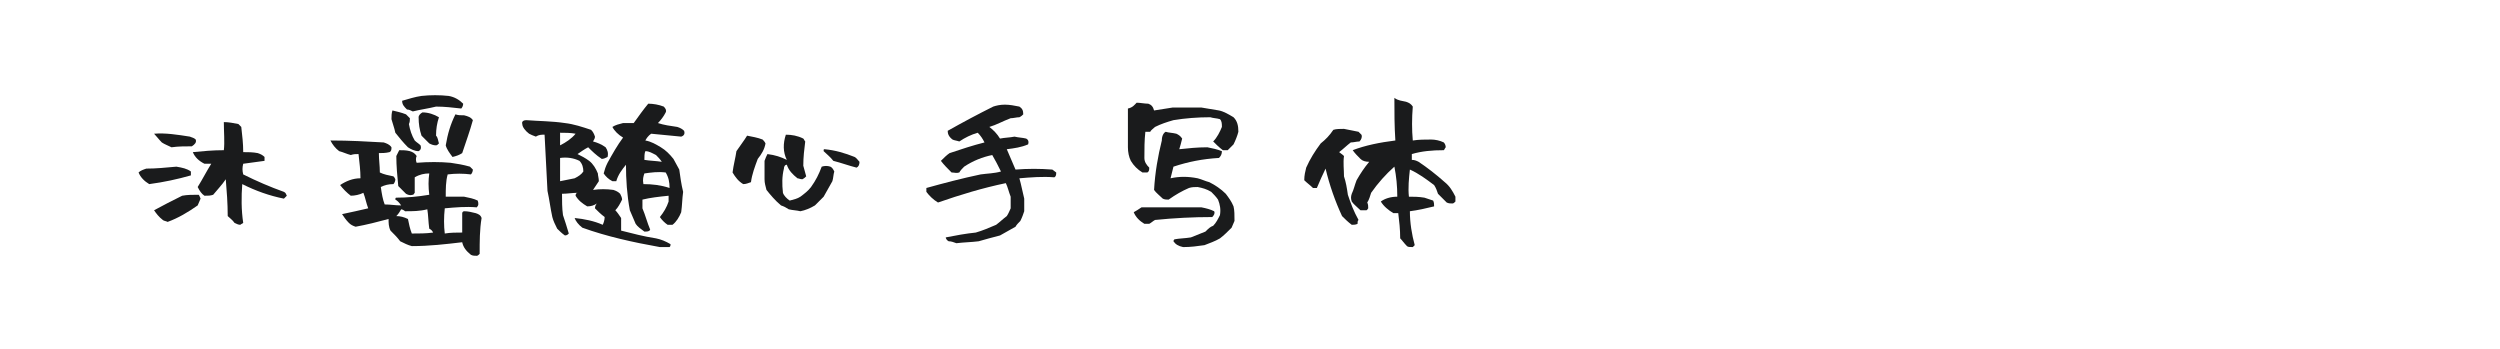 <?xml version="1.0" encoding="utf-8"?>
<!-- Generator: Adobe Illustrator 23.0.4, SVG Export Plug-In . SVG Version: 6.00 Build 0)  -->
<svg version="1.1" id="图层_1" xmlns="http://www.w3.org/2000/svg" xmlns:xlink="http://www.w3.org/1999/xlink" x="0px" y="0px"
	 width="258px" height="36px" viewBox="0 0 258 36" style="enable-background:new 0 0 258 36;" xml:space="preserve">
<style type="text/css">
	.st0{fill:#1A1B1C;}
</style>
<g>
	<path class="st0" d="M18.2,17.2c0.6,0.1,1.1,0.2,1.5,0.5v0.4c-1.4,0.4-2.8,0.7-4.3,0.9c-0.5-0.3-0.9-0.7-1.1-1.2
		c0.2-0.2,0.5-0.3,0.8-0.4C16.1,17.4,17.1,17.3,18.2,17.2z M20.5,20.1c0.1,0.1,0.1,0.2,0.2,0.4c-0.1,0.2-0.2,0.5-0.3,0.7
		c-1,0.7-2,1.3-3.1,1.7c-0.2-0.1-0.4-0.1-0.5-0.2c-0.4-0.3-0.7-0.7-0.9-1c0.9-0.5,1.9-1,2.9-1.5C19.3,20.1,19.9,20.1,20.5,20.1z
		 M19.6,14.1c0.2,0.1,0.4,0.1,0.6,0.3c0.1,0.3-0.1,0.5-0.4,0.7c-0.7,0-1.4,0-2.1,0.1c-0.4-0.2-0.7-0.3-1-0.5
		c-0.3-0.3-0.6-0.7-0.8-0.9C17.1,13.7,18.3,13.9,19.6,14.1z M23.1,12.6c0.5,0,1,0.1,1.5,0.2c0.1,0.1,0.2,0.2,0.3,0.3
		c0.1,0.9,0.2,1.7,0.2,2.6c0.5,0,1,0,1.5,0.1c0.3,0.1,0.5,0.2,0.7,0.4v0.4c-0.7,0.1-1.5,0.2-2.2,0.3c-0.1,0.4-0.1,0.7,0,1.1
		c1.4,0.7,2.8,1.3,4.2,1.8c0.2,0.1,0.2,0.2,0.3,0.4c-0.1,0.1-0.2,0.2-0.3,0.3c-1.5-0.3-2.9-0.8-4.3-1.5c-0.1,1.3-0.1,2.7,0.1,4
		c-0.1,0.1-0.2,0.1-0.3,0.2c-0.2,0-0.4-0.1-0.6-0.2c-0.2-0.3-0.5-0.5-0.7-0.7c0-1.3-0.1-2.6-0.2-3.8c-0.4,0.6-0.9,1.1-1.3,1.6
		c-0.3,0.1-0.5,0.1-0.9,0.1c-0.3-0.2-0.5-0.5-0.7-0.9c0.5-0.8,0.9-1.6,1.4-2.4c-0.2,0-0.5,0-0.7,0c-0.6-0.3-1-0.7-1.2-1.2
		c1-0.1,2.1-0.2,3.2-0.2C23.2,14.7,23.1,13.6,23.1,12.6z"/>
	<path class="st0" d="M39.6,14.7c0.3,0.1,0.6,0.2,0.8,0.5c0,0.2,0,0.4-0.2,0.5c-0.4,0.1-0.8,0.1-1.1,0.1c0,0.7,0.1,1.3,0.1,2
		c0.4,0.2,0.9,0.3,1.4,0.4c0.1,0.1,0.1,0.1,0.2,0.3c0,0.2-0.1,0.4-0.2,0.5c-0.5,0-0.9,0.1-1.3,0.3c0.1,0.7,0.2,1.3,0.4,1.8
		c0.6,0,1.1,0.1,1.7,0.1c-0.2-0.3-0.4-0.5-0.6-0.6c0-0.1,0-0.2,0.1-0.2c1.1,0,2.2-0.1,3.4-0.3c-0.1-0.8-0.1-1.5,0-2.2
		c-0.5,0-1,0.1-1.5,0.4v1.6c-0.1,0.1-0.1,0.2-0.2,0.2c-0.3,0.1-0.5,0-0.7-0.1c-0.3-0.3-0.6-0.6-0.8-0.8c-0.1-1-0.2-2.1-0.2-3.1
		c0.1-0.2,0.2-0.4,0.3-0.6c0.4,0,0.7,0,1.1,0.1c0.3,0.1,0.5,0.2,0.7,0.5c-0.1,0.2-0.1,0.5,0,0.7c1.2-0.1,2.4-0.1,3.5,0
		c0.7,0.1,1.3,0.2,2,0.4c0.1,0.1,0.2,0.2,0.3,0.3c0,0.2-0.1,0.4-0.2,0.5c-0.8-0.1-1.6-0.1-2.4,0c-0.2,0.7-0.2,1.5-0.2,2.3h1.9
		c0.5,0.1,1,0.2,1.4,0.4c0.1,0.3,0.1,0.5-0.1,0.7c-1.1-0.1-2.2,0-3.3,0.1c-0.1,0.9-0.1,1.8,0,2.6c0.6-0.1,1.2-0.1,1.8-0.1v-2
		c0-0.1,0.1-0.2,0.2-0.2c0.4,0,0.8,0.1,1.2,0.2c0.3,0.1,0.5,0.2,0.6,0.5c-0.2,1.2-0.2,2.4-0.2,3.7c-0.1,0.1-0.2,0.2-0.3,0.2
		c-0.2,0-0.4,0-0.6-0.1c-0.5-0.4-0.8-0.8-0.9-1.3c-1.7,0.2-3.4,0.4-5.2,0.4c-0.4-0.1-0.8-0.3-1.2-0.5c-0.3-0.4-0.6-0.7-1-1.1
		c-0.2-0.4-0.2-0.8-0.2-1.2c-1.1,0.3-2.3,0.6-3.4,0.8c-0.3-0.1-0.5-0.2-0.7-0.4c-0.3-0.3-0.5-0.6-0.7-0.9c0.9-0.2,1.9-0.4,2.7-0.6
		c-0.2-0.5-0.3-1.1-0.5-1.6c-0.4,0.2-0.9,0.3-1.3,0.3c-0.4-0.3-0.8-0.7-1.1-1.1c0.6-0.4,1.3-0.7,2.1-0.7c0-0.8-0.1-1.6-0.2-2.5
		c-0.3,0-0.5,0-0.8,0.1c-0.4-0.1-0.8-0.3-1.2-0.4c-0.4-0.3-0.7-0.7-0.9-1.1C36.1,14.5,37.9,14.6,39.6,14.7z M41.9,11.8
		c0.1,0.1,0.2,0.2,0.4,0.4c0,0.2,0,0.4-0.1,0.6c0.1,0.6,0.3,1.2,0.6,1.7c0.2,0.2,0.4,0.3,0.6,0.5c0.1,0.3,0,0.5-0.2,0.6
		c-0.4,0-0.8-0.2-1.1-0.4c-0.5-0.5-0.9-1-1.3-1.5c-0.1-0.5-0.3-1-0.4-1.4c0-0.3,0-0.6,0.1-0.9C40.9,11.5,41.4,11.6,41.9,11.8z
		 M40.9,22.3c0.4,0,0.8,0.1,1.2,0.3c0.1,0.5,0.2,1,0.4,1.5c0.7,0,1.5,0,2.2-0.1c-0.1-0.2-0.2-0.3-0.4-0.4c-0.1-0.7-0.1-1.4-0.2-2
		c-0.8,0.2-1.5,0.2-2.3,0.2c-0.1-0.1-0.3-0.2-0.4-0.2C41.3,21.8,41.1,22.1,40.9,22.3z M46.3,9.9c0.6,0.1,1.1,0.4,1.5,0.8
		c0,0.2-0.1,0.4-0.2,0.5C46.7,11.1,45.9,11,45,11c-0.8,0.2-1.6,0.3-2.4,0.5c-0.2-0.1-0.4-0.2-0.6-0.2c-0.3-0.3-0.5-0.5-0.5-0.9
		c0.7-0.2,1.3-0.4,2-0.5C44.4,9.8,45.4,9.8,46.3,9.9z M43.6,11.6c0.6,0,1.2,0.2,1.7,0.5C45.1,12.7,45,13.3,45,14
		c0.2,0.2,0.2,0.5,0.3,0.8C45.2,14.9,45.1,15,45,15c-0.3,0-0.5-0.1-0.7-0.2c-0.3-0.3-0.6-0.6-0.8-0.8c-0.2-0.6-0.3-1.2-0.3-1.9
		C43.2,11.9,43.4,11.7,43.6,11.6z M47,11.8c0.3,0.1,0.5,0.1,0.9,0.1c0.4,0.1,0.7,0.2,0.9,0.5c-0.3,1.1-0.7,2.2-1.1,3.4
		c-0.3,0.2-0.6,0.3-1,0.4c-0.3-0.4-0.6-0.8-0.7-1.2C46.2,13.8,46.5,12.8,47,11.8z"/>
	<path class="st0" d="M54.3,12.4c1.3,0.1,2.7,0.1,4,0.3c0.9,0.1,1.8,0.4,2.7,0.7c0.2,0.2,0.3,0.4,0.4,0.7c0,0.2-0.1,0.3-0.2,0.5
		c0.4,0.1,0.9,0.3,1.3,0.6c0.2,0.3,0.3,0.6,0.2,1c-0.2,0.1-0.4,0.2-0.6,0.2c-0.6-0.4-1-0.8-1.4-1.2c-0.4,0.2-0.8,0.5-1.1,0.7
		c0.4,0.2,0.8,0.4,1.2,0.7c0.4,0.3,0.7,0.8,0.9,1.3c0,0.2,0.1,0.5,0.1,0.8c-0.2,0.3-0.4,0.6-0.6,0.9c0.7-0.1,1.4-0.1,2.1,0
		c0.3,0.1,0.5,0.2,0.7,0.4c0.1,0.2,0.2,0.4,0.2,0.6c-0.2,0.4-0.4,0.8-0.7,1.1c0.2,0.2,0.4,0.5,0.6,0.8c0,0.4,0,0.9,0,1.3
		c1.2,0.3,2.3,0.6,3.6,0.8c0.5,0.1,1,0.3,1.5,0.6c0,0.1,0,0.2-0.1,0.3h-1c-2.8-0.5-5.5-1.1-8-2c-0.4-0.3-0.7-0.7-0.8-1
		c1,0.1,2,0.3,2.9,0.7c0.1-0.2,0.2-0.5,0.2-0.8c-0.4-0.3-0.7-0.6-1-0.9c0-0.2,0.1-0.4,0.2-0.5c-0.3,0.2-0.6,0.3-1,0.3
		c-0.5-0.3-0.9-0.6-1.2-1.1c0-0.2,0.1-0.3,0.2-0.3c-0.5,0-1.1,0.1-1.6,0.1c0,0.7,0,1.5,0.1,2.2c0.2,0.6,0.4,1.2,0.6,1.9
		c-0.1,0.1-0.2,0.2-0.4,0.2c-0.3-0.2-0.6-0.5-0.8-0.7c-0.2-0.4-0.4-0.8-0.5-1.2c-0.2-0.9-0.3-1.8-0.5-2.7c-0.1-2-0.2-3.9-0.3-5.8
		c-0.3,0-0.6,0-0.9,0.2c-0.3-0.1-0.5-0.2-0.7-0.3c-0.4-0.3-0.7-0.7-0.7-1C53.8,12.5,54.1,12.4,54.3,12.4z M57.8,18.7
		c0.5-0.1,1-0.2,1.5-0.3c0.4-0.2,0.7-0.4,0.9-0.7c0-0.4-0.1-0.8-0.4-1.1c-0.6-0.3-1.3-0.4-2-0.3C57.8,17.1,57.8,17.9,57.8,18.7z
		 M57.8,15c0.6-0.3,1.2-0.7,1.6-1.2c-0.5-0.1-1.1-0.1-1.6-0.1C57.8,14.1,57.8,14.5,57.8,15z M66.9,10.7c0.5,0,1.1,0.1,1.6,0.3
		c0.2,0.2,0.3,0.4,0.2,0.6c-0.2,0.4-0.5,0.8-0.8,1.1c0.6,0.2,1.3,0.3,2,0.4c0.3,0.1,0.5,0.2,0.7,0.4c0.1,0.3,0,0.5-0.3,0.6
		c-1-0.1-2.1-0.2-3.1-0.3c-0.3,0.2-0.5,0.5-0.6,0.7c0.6,0.1,1.1,0.4,1.6,0.7c0.5,0.3,0.9,0.7,1.3,1.2c0.2,0.4,0.4,0.7,0.6,1.1
		c0.1,0.7,0.2,1.5,0.4,2.3c-0.1,0.7-0.1,1.4-0.2,2.1c-0.2,0.5-0.5,1-0.9,1.3c-0.2,0-0.3,0-0.5,0c-0.3-0.2-0.6-0.5-0.8-0.8
		c0.4-0.5,0.7-1,0.9-1.6c0-0.2,0-0.4,0-0.6c-1,0.1-1.9,0.2-2.7,0.4c0,0.3,0,0.6,0,0.9c0.3,0.7,0.5,1.5,0.8,2.2
		c-0.1,0.2-0.3,0.2-0.6,0.2c-0.4-0.3-0.7-0.5-0.9-0.8c-0.2-0.5-0.4-0.9-0.6-1.4c-0.3-1.6-0.4-3.2-0.4-4.7c-0.4,0.5-0.8,1-1,1.7h-0.4
		c-0.4-0.2-0.7-0.5-0.9-0.8c0.1-0.4,0.2-0.7,0.4-1.1c0.5-0.9,1-1.8,1.6-2.6c-0.5-0.3-0.9-0.7-1.1-1.1c0.3-0.2,0.7-0.3,1.1-0.4
		c0.3,0,0.7,0,1.1,0C65.9,12,66.4,11.3,66.9,10.7z M66.5,17.9c-0.1,0.3-0.2,0.6-0.1,1.1c0.9,0,1.8,0.1,2.7,0.4
		c0-0.6-0.1-1.1-0.4-1.6C67.9,17.7,67.2,17.8,66.5,17.9z M66.5,16.5c0.6,0.1,1.2,0.1,1.8,0.2c-0.2-0.3-0.4-0.5-0.6-0.7
		c-0.4-0.2-0.7-0.4-1.1-0.4C66.5,15.8,66.5,16.2,66.5,16.5z"/>
	<path class="st0" d="M77.1,14c0.5,0.1,1.1,0.2,1.6,0.4c0.1,0.1,0.2,0.2,0.3,0.4c-0.1,0.6-0.4,1.1-0.8,1.6c-0.3,0.8-0.6,1.6-0.7,2.4
		C77.2,18.9,77,19,76.7,19c-0.5-0.3-0.8-0.7-1.1-1.2c0.1-0.8,0.3-1.5,0.4-2.2C76.4,15,76.8,14.5,77.1,14z M81.1,13.9
		c0.6,0,1.2,0.1,1.8,0.4c0.1,0.1,0.1,0.2,0.2,0.3c-0.1,0.8-0.2,1.6-0.2,2.5c0.1,0.4,0.2,0.7,0.3,1.1c-0.1,0.1-0.2,0.2-0.4,0.3
		c-0.2,0-0.4-0.1-0.5-0.1c-0.5-0.4-0.9-0.8-1.1-1.4c-0.2,0-0.3,0.2-0.3,0.4c-0.2,0.8-0.2,1.6-0.1,2.5c0.1,0.3,0.4,0.6,0.7,0.8
		c0.4-0.1,0.8-0.2,1.1-0.4c0.4-0.3,0.8-0.6,1.1-1c0.5-0.7,0.8-1.3,1.1-2.1c0.3-0.1,0.6-0.1,0.9,0c0.2,0.1,0.3,0.3,0.4,0.5
		c-0.1,0.3-0.1,0.7-0.2,1c-0.3,0.5-0.6,1.1-0.9,1.6c-0.3,0.3-0.6,0.6-0.9,0.9c-0.5,0.3-1,0.5-1.5,0.6c-0.4-0.1-0.8-0.1-1.2-0.2
		c-0.3-0.2-0.5-0.3-0.8-0.4c-0.6-0.5-1.1-1.1-1.5-1.6c-0.1-0.4-0.2-0.7-0.2-1.1c0-0.7,0-1.3,0-1.9c0.1-0.3,0.2-0.5,0.3-0.7
		c0.8,0.1,1.4,0.3,2,0.6C80.8,15.7,80.8,14.8,81.1,13.9z M85.1,15.4c1.1,0.1,2.1,0.4,3.1,0.8c0.2,0.1,0.3,0.3,0.5,0.5
		c0,0.3-0.1,0.5-0.3,0.6c-0.8-0.2-1.6-0.5-2.4-0.7c-0.3-0.4-0.7-0.7-1-1C85,15.4,85,15.4,85.1,15.4z"/>
	<path class="st0" d="M103.7,10.8c0.5,0,1,0.1,1.5,0.2c0.3,0.2,0.4,0.4,0.4,0.8c-0.1,0.1-0.2,0.2-0.4,0.3c-0.3,0-0.6,0.1-0.9,0.1
		c-0.8,0.3-1.5,0.7-2.2,0.9c0.4,0.3,0.8,0.7,1.1,1.2c0.5-0.1,1-0.1,1.5-0.2c0.4,0.1,0.8,0.1,1.2,0.2c0.2,0.1,0.3,0.3,0.2,0.6
		c-0.7,0.3-1.4,0.4-2.2,0.5c0.3,0.7,0.6,1.4,0.9,2.1c1.3-0.1,2.5-0.1,3.8,0c0.1,0.1,0.3,0.2,0.4,0.3c0,0.2,0,0.4-0.2,0.5
		c-1.2-0.1-2.4,0-3.6,0.1c0.2,0.7,0.3,1.3,0.5,2.1c0,0.4,0,0.8,0,1.3c-0.1,0.3-0.2,0.6-0.4,1c-0.2,0.2-0.4,0.4-0.5,0.6
		c-0.5,0.3-1.1,0.6-1.6,0.9c-0.8,0.2-1.5,0.4-2.2,0.6c-0.8,0.1-1.5,0.1-2.3,0.2c-0.3-0.1-0.5-0.2-0.8-0.2c-0.2-0.1-0.3-0.3-0.3-0.4
		c1-0.2,2.1-0.4,3.1-0.5c0.7-0.2,1.4-0.5,2.1-0.8c0.4-0.3,0.7-0.6,1.1-0.9c0.2-0.3,0.3-0.6,0.4-0.8c0-0.4,0-0.8,0-1.2
		c-0.2-0.5-0.3-1-0.5-1.4c-2.4,0.5-4.7,1.2-7,2c-0.5-0.3-0.9-0.7-1.2-1.1c0-0.1,0-0.2,0-0.4c1.8-0.5,3.7-1,5.6-1.4
		c0.7-0.1,1.4-0.1,2.1-0.3c-0.3-0.6-0.6-1.2-0.9-1.7c-1,0.2-2,0.6-2.9,1.2c-0.2,0.2-0.4,0.4-0.5,0.6c-0.3,0.1-0.5,0-0.8,0
		c-0.4-0.4-0.8-0.8-1.1-1.2c0.3-0.3,0.6-0.6,0.9-0.8c1.2-0.4,2.4-0.8,3.6-1.1c-0.2-0.4-0.4-0.7-0.7-1c-0.7,0.2-1.3,0.5-1.9,0.9
		c-0.3-0.1-0.5-0.1-0.7-0.2c-0.4-0.3-0.5-0.6-0.5-0.9c1.6-0.9,3.1-1.7,4.7-2.5C102.8,10.9,103.2,10.8,103.7,10.8z"/>
	<path class="st0" d="M117.3,10.6c0.4,0,0.8,0.1,1.2,0.1c0.3,0.1,0.5,0.3,0.6,0.7c0.6-0.1,1.3-0.2,1.9-0.3h3
		c0.6,0.1,1.2,0.2,1.8,0.3c0.5,0.1,1,0.4,1.5,0.7c0.4,0.4,0.5,0.9,0.5,1.5c-0.1,0.4-0.3,0.9-0.5,1.3c-0.2,0.2-0.4,0.4-0.6,0.6h-0.5
		c-0.4-0.3-0.7-0.6-1-0.9c0.4-0.4,0.7-1,0.9-1.5c0-0.3,0-0.6-0.2-0.8c-0.3-0.1-0.7-0.1-1-0.2c-1.3,0-2.6,0.1-3.8,0.3
		c-0.7,0.2-1.3,0.4-1.9,0.7c-0.2,0.2-0.4,0.3-0.5,0.5c-0.2,0-0.3,0-0.5,0c-0.1,0.9-0.1,1.8-0.1,2.7c0,0.4,0.2,0.7,0.5,1
		c0,0.2,0,0.4-0.2,0.5c-0.2,0-0.3,0-0.5,0c-0.5-0.3-0.9-0.7-1.2-1.2c-0.2-0.4-0.3-0.9-0.3-1.4c0-1.4,0-2.7,0-4
		C116.9,11.1,117.1,10.8,117.3,10.6z M117.8,21.4c2,0,4.1,0,6.2,0c0.5,0.1,0.9,0.2,1.3,0.4c0.1,0.2,0,0.4-0.2,0.6
		c-2,0-3.9,0.1-5.9,0.3c-0.2,0.1-0.4,0.3-0.6,0.4c-0.2,0-0.4,0-0.5,0c-0.5-0.3-0.9-0.7-1.1-1.2C117.2,21.8,117.5,21.6,117.8,21.4z
		 M120.3,13.6c0.3,0.1,0.7,0.1,1.1,0.2c0.2,0.1,0.4,0.2,0.6,0.5c-0.1,0.4-0.2,0.8-0.3,1.1c0.9-0.1,1.9-0.2,2.9-0.2
		c0.5,0.1,1,0.2,1.5,0.4c0,0.3-0.1,0.5-0.3,0.7c-1.7,0.1-3.2,0.4-4.7,0.9c-0.1,0.4-0.2,0.8-0.3,1.2c0.9-0.2,1.8-0.2,2.8,0
		c0.4,0.1,0.8,0.3,1.2,0.4c0.6,0.3,1.2,0.7,1.7,1.2c0.3,0.4,0.6,0.8,0.8,1.3c0.1,0.4,0.1,0.9,0.1,1.5c-0.1,0.2-0.2,0.5-0.3,0.7
		c-0.4,0.4-0.8,0.8-1.2,1.1c-0.5,0.3-1.1,0.5-1.6,0.7c-0.7,0.1-1.4,0.2-2.2,0.2c-0.5-0.1-0.8-0.3-1-0.6c0-0.1,0.1-0.2,0.1-0.2
		c0.5-0.1,1.1-0.1,1.7-0.2c0.5-0.2,1-0.4,1.5-0.6c0.3-0.3,0.5-0.5,0.8-0.6c0.3-0.3,0.5-0.7,0.7-1.1c0.1-0.6,0-1.1-0.2-1.6
		c-0.2-0.3-0.5-0.6-0.7-0.8c-0.5-0.3-0.9-0.4-1.4-0.5c-0.3,0-0.6,0-0.9,0.1c-0.7,0.3-1.4,0.7-2.1,1.2c-0.2,0-0.4,0-0.6-0.1
		c-0.3-0.3-0.7-0.6-0.9-0.9c0.1-1.8,0.4-3.5,0.8-5.1C119.9,14,120.1,13.7,120.3,13.6z"/>
	<path class="st0" d="M138.7,13.3c0.5,0.1,1,0.2,1.5,0.3l0.3,0.3c0.1,0.2,0,0.5-0.2,0.7c-0.3,0-0.6,0.1-0.9,0.1
		c-0.4,0.3-0.8,0.7-1.2,1c0.1,0.1,0.3,0.2,0.5,0.4c-0.1,0.7,0,1.4,0,2.1c0.2,0.6,0.3,1.2,0.4,1.9c0.3,0.9,0.6,1.7,1.1,2.6
		c-0.1,0.1-0.1,0.2-0.1,0.4c-0.2,0.1-0.4,0.1-0.6,0.1c-0.4-0.3-0.7-0.6-1-0.9c-0.7-1.5-1.3-3.2-1.7-4.9c-0.3,0.6-0.6,1.3-0.9,2h-0.4
		c-0.3-0.3-0.6-0.5-0.9-0.8c0-0.5,0.1-0.9,0.2-1.3c0.4-0.9,0.9-1.7,1.5-2.5c0.5-0.4,0.9-0.8,1.3-1.4
		C137.9,13.3,138.3,13.3,138.7,13.3z M145.1,10.5c0.3,0.1,0.5,0.2,0.7,0.5c-0.1,1.2-0.1,2.4,0,3.5c0.6-0.1,1.3-0.1,1.9-0.1
		c0.4,0,0.9,0.1,1.3,0.3c0.1,0.1,0.2,0.3,0.2,0.5c-0.1,0.1-0.1,0.2-0.2,0.3c-1.2,0-2.3,0.1-3.3,0.4c0,0.2,0,0.4,0,0.6
		c0.3,0,0.5,0.1,0.7,0.2c0.9,0.6,1.8,1.3,2.7,2.1c0.5,0.4,0.8,0.9,1.1,1.5v0.5c-0.1,0.1-0.2,0.2-0.3,0.2c-0.2,0-0.4,0-0.6-0.1
		c-0.3-0.3-0.6-0.6-0.9-0.9c-0.1-0.3-0.2-0.6-0.4-0.9c-0.8-0.6-1.6-1.2-2.5-1.6c-0.1,0.9-0.2,1.9-0.1,2.8c0.5,0,1,0,1.6,0.1
		c0.3,0.1,0.6,0.2,0.9,0.3c0.1,0.2,0.1,0.4,0.1,0.6c-0.8,0.2-1.7,0.4-2.5,0.5c0,1.2,0.2,2.4,0.5,3.5c-0.1,0.1-0.1,0.1-0.2,0.2
		c-0.3,0-0.5,0-0.6-0.1c-0.3-0.3-0.5-0.6-0.7-0.8c0-0.9-0.1-1.8-0.2-2.6c-0.2,0-0.3,0-0.5,0c-0.5-0.3-1-0.7-1.3-1.2
		c0.4-0.3,1-0.5,1.7-0.5c0-1.1-0.1-2.1-0.3-3.1c-0.9,0.8-1.7,1.7-2.4,2.7c-0.1,0.3-0.2,0.7-0.4,1c0.1,0.2,0.1,0.4,0.1,0.6
		c-0.1,0.1-0.1,0.2-0.2,0.2c-0.2,0-0.4,0-0.6,0c-0.3-0.3-0.7-0.6-0.9-0.9c-0.1-0.3-0.1-0.5,0-0.8c0.2-0.4,0.3-0.9,0.5-1.4
		c0.4-0.7,0.8-1.3,1.3-1.9c-0.4,0-0.7-0.1-0.9-0.3c-0.3-0.3-0.6-0.6-0.8-0.9c1.3-0.5,2.8-0.8,4.4-1c-0.1-1.5-0.1-2.9-0.1-4.4
		C144.3,10.4,144.7,10.4,145.1,10.5z"/>
</g>
</svg>

